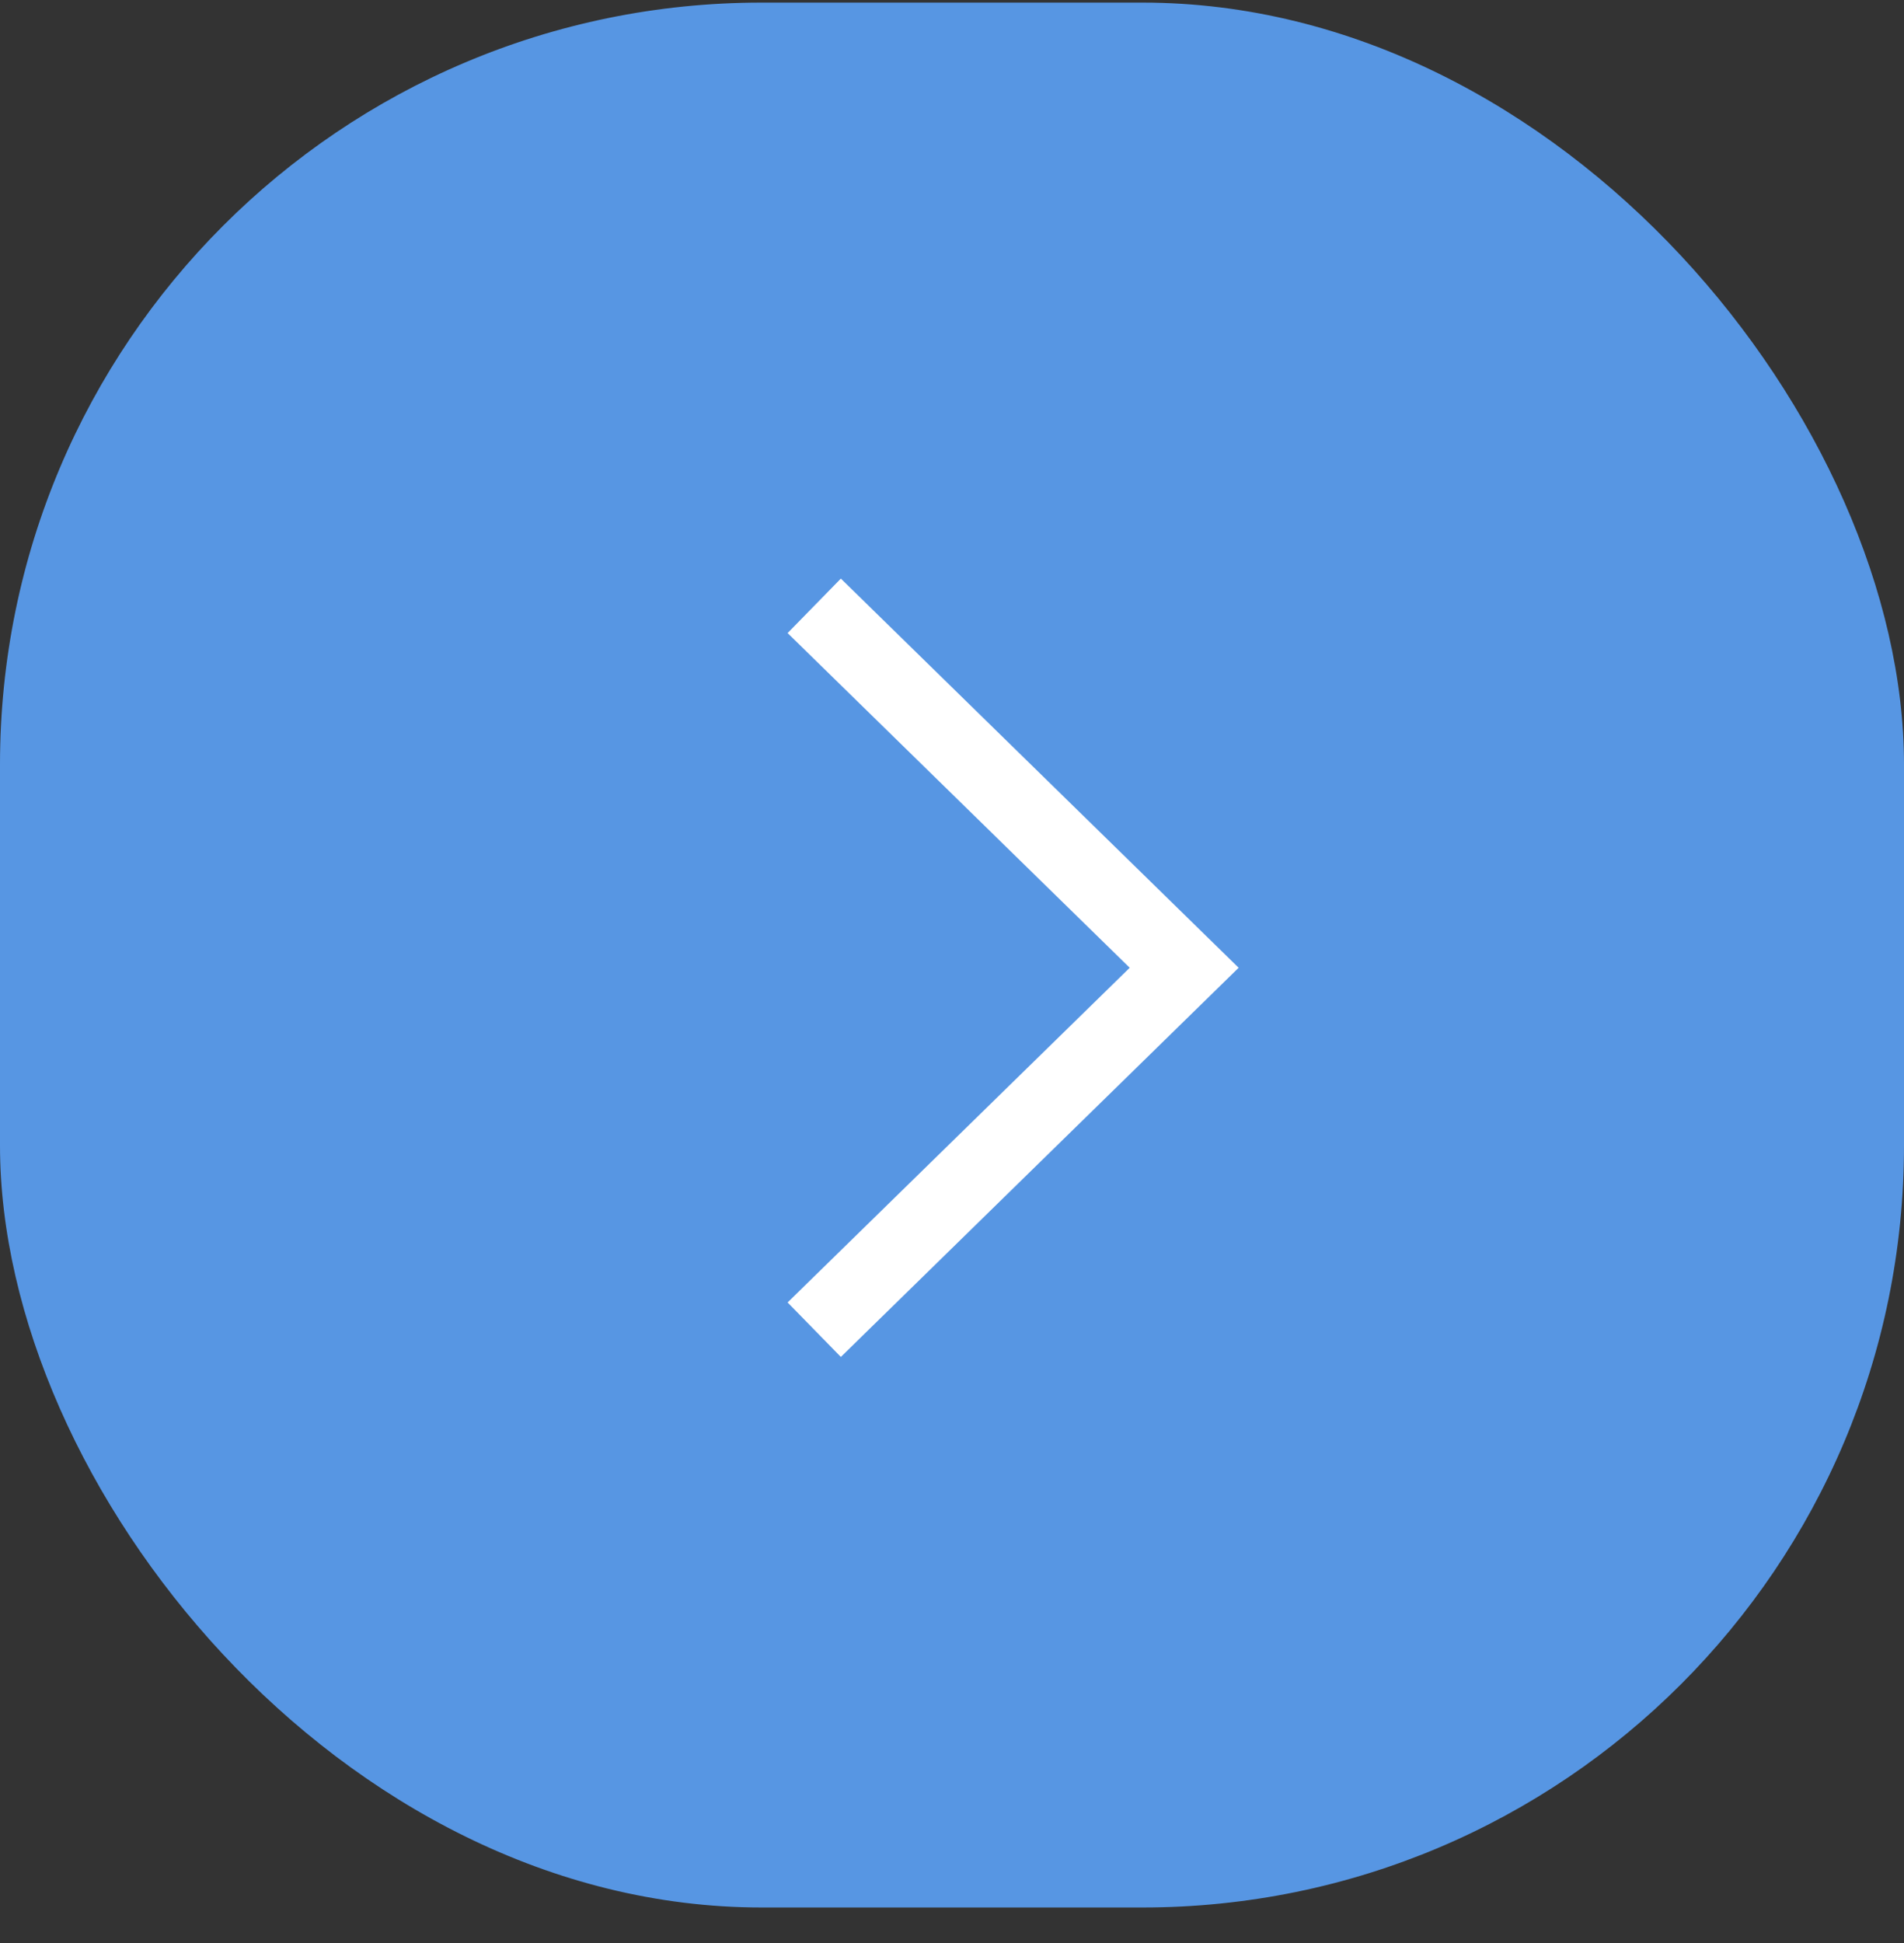 <svg width="50" height="51" viewBox="0 0 50 51" fill="none" xmlns="http://www.w3.org/2000/svg">
<rect x="0" y="0" width="50" height="51" fill="#333333" stroke="none"/>
<g id="Group 427321057">
<g id="Group 427321040">
<rect id="Rectangle 4466" y="0.068" width="50" height="50" rx="20" fill="#5796E3"/>
<path id="Rectangle 6" d="M21.382 15.902L31.097 25.402L21.382 34.902" stroke="white" stroke-width="2"/>
</g>
</g>
</svg>
